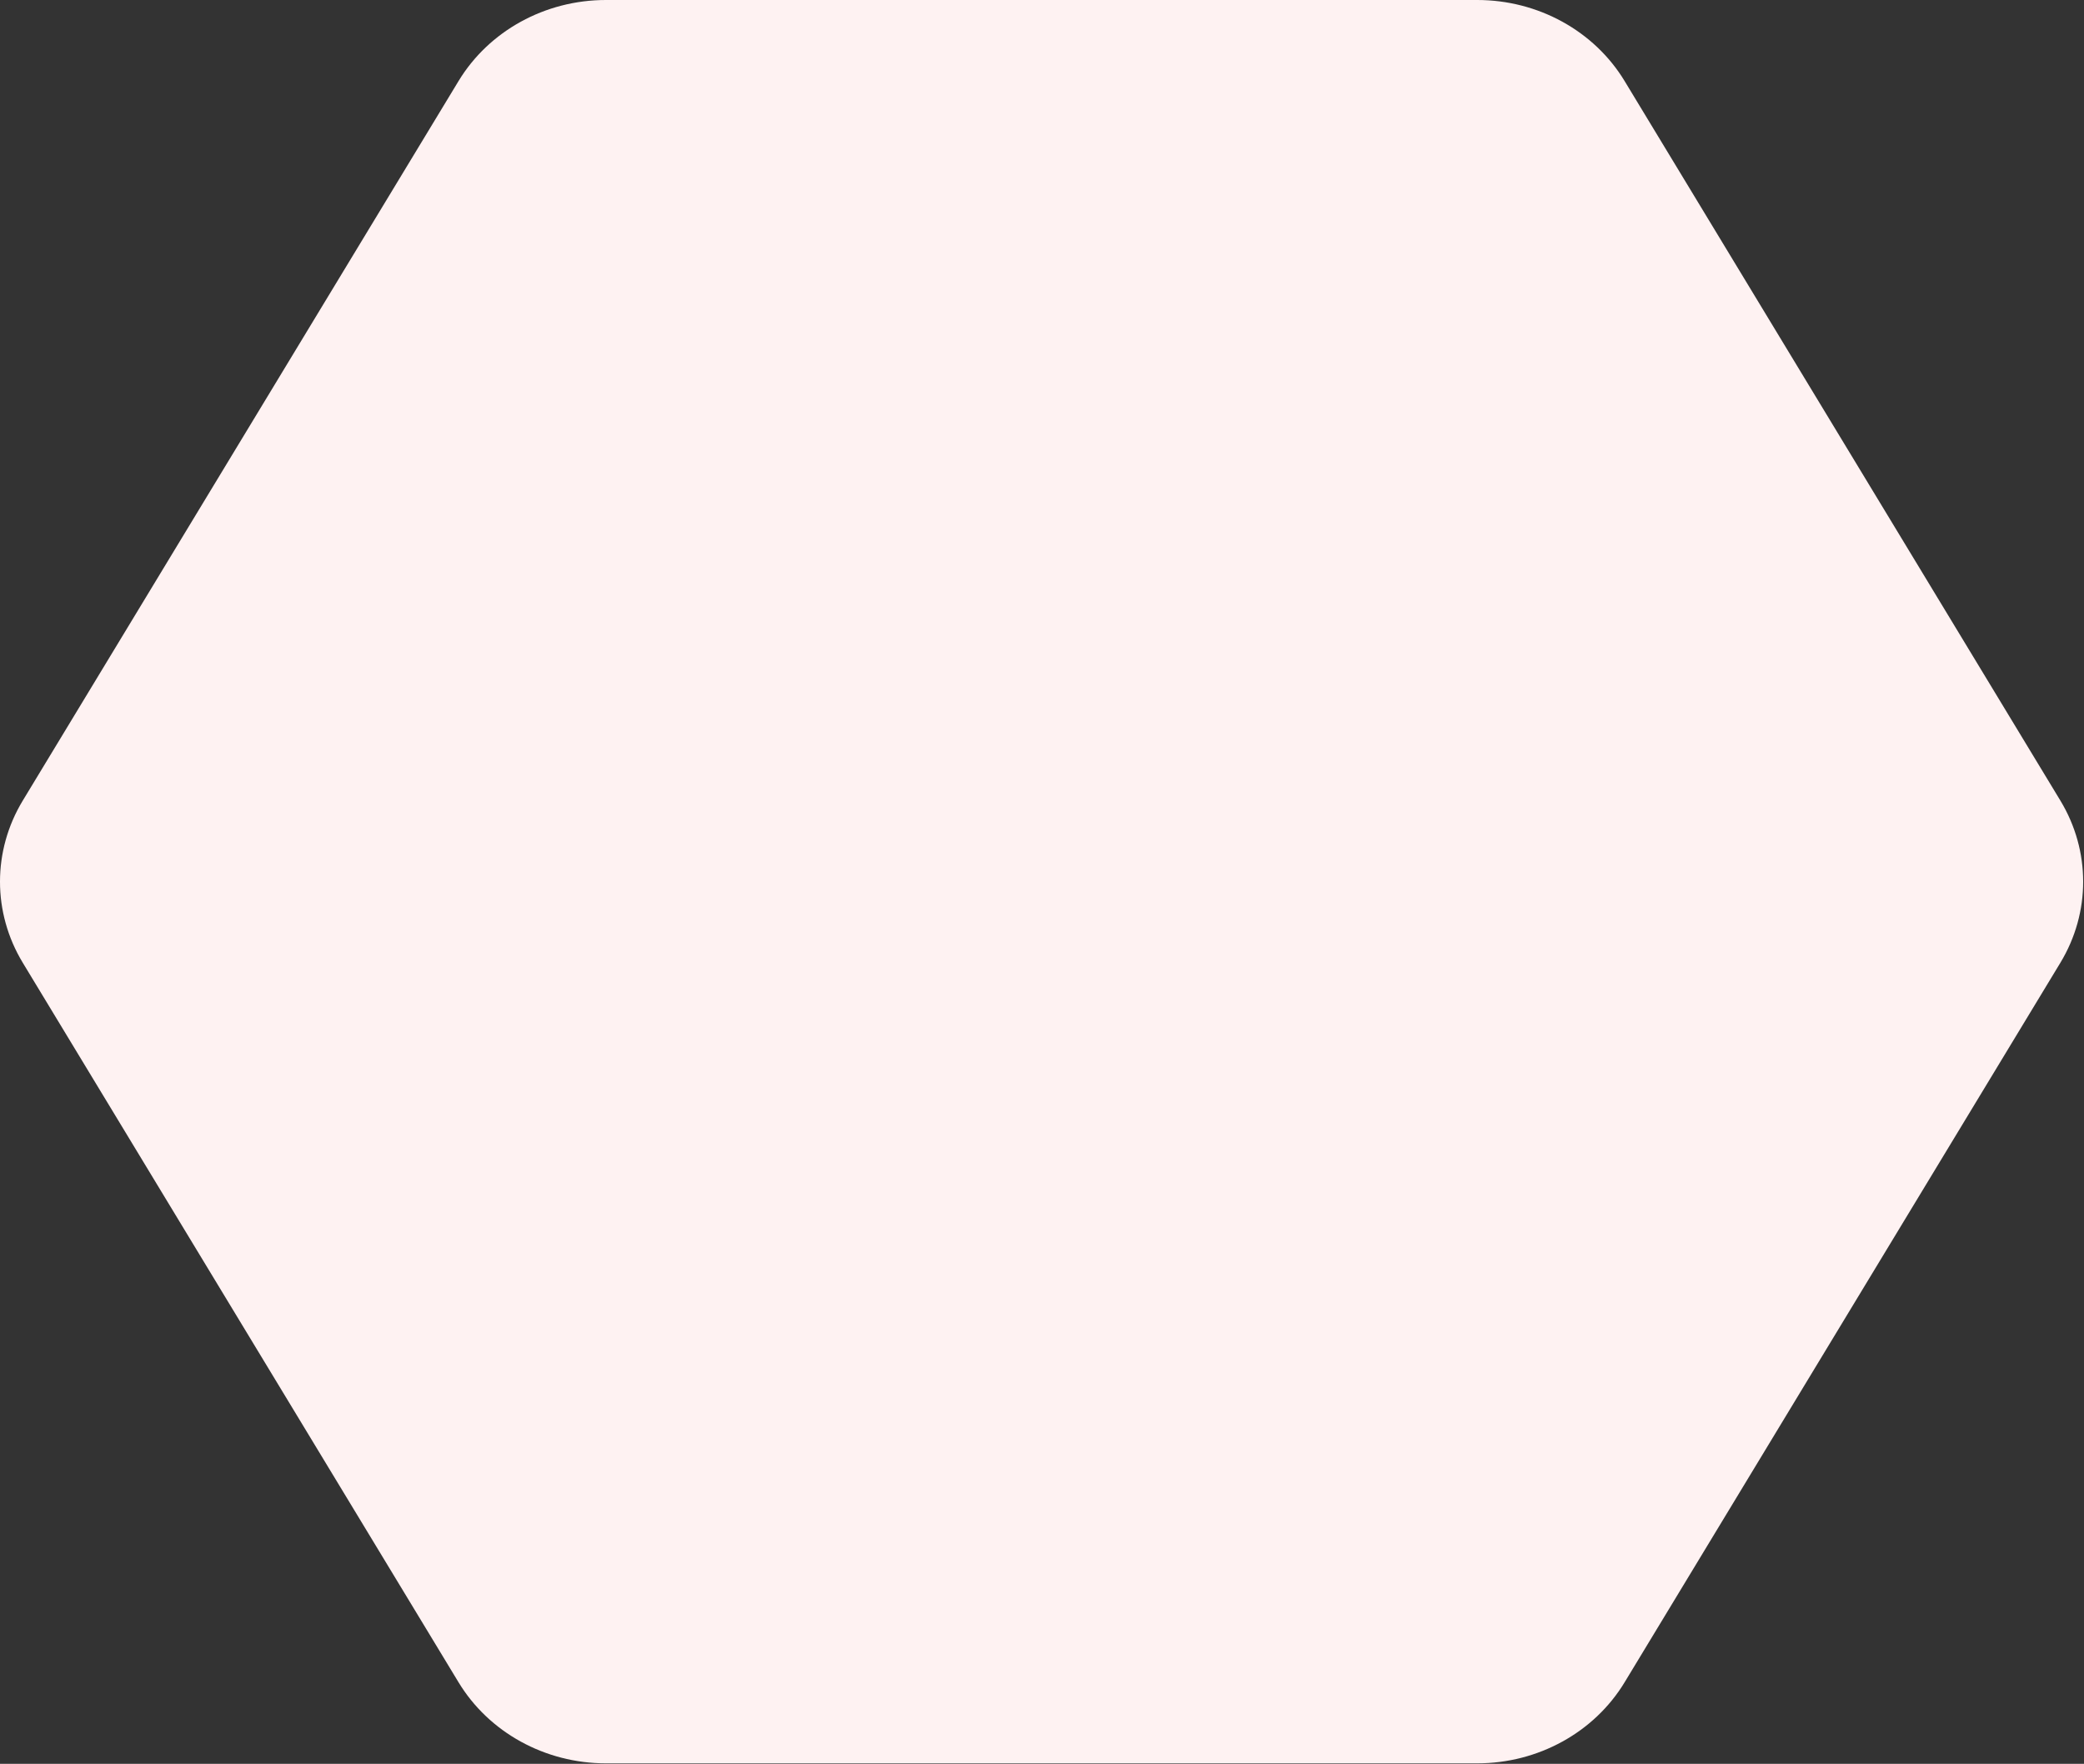 <svg width="1718" height="1454" viewBox="0 0 1718 1454" fill="none" xmlns="http://www.w3.org/2000/svg">
<rect x="0" y="0" width="1718" height="1454" fill="#333333" stroke="none"/>
<path d="M18.793 793.645C-6.264 752.272 -6.264 701.298 18.793 659.925L377.982 66.86C403.04 25.487 449.349 3.20223e-05 499.464 2.9934e-05L1217.84 0C1267.96 -2.08826e-06 1314.27 25.487 1339.32 66.86L1698.51 659.924C1723.57 701.298 1723.57 752.272 1698.51 793.645L1339.32 1386.71C1314.27 1428.08 1267.96 1453.57 1217.84 1453.57L499.464 1453.57C449.349 1453.57 403.04 1428.08 377.982 1386.71L18.793 793.645Z" fill="#FEF2F2"/>
</svg>
